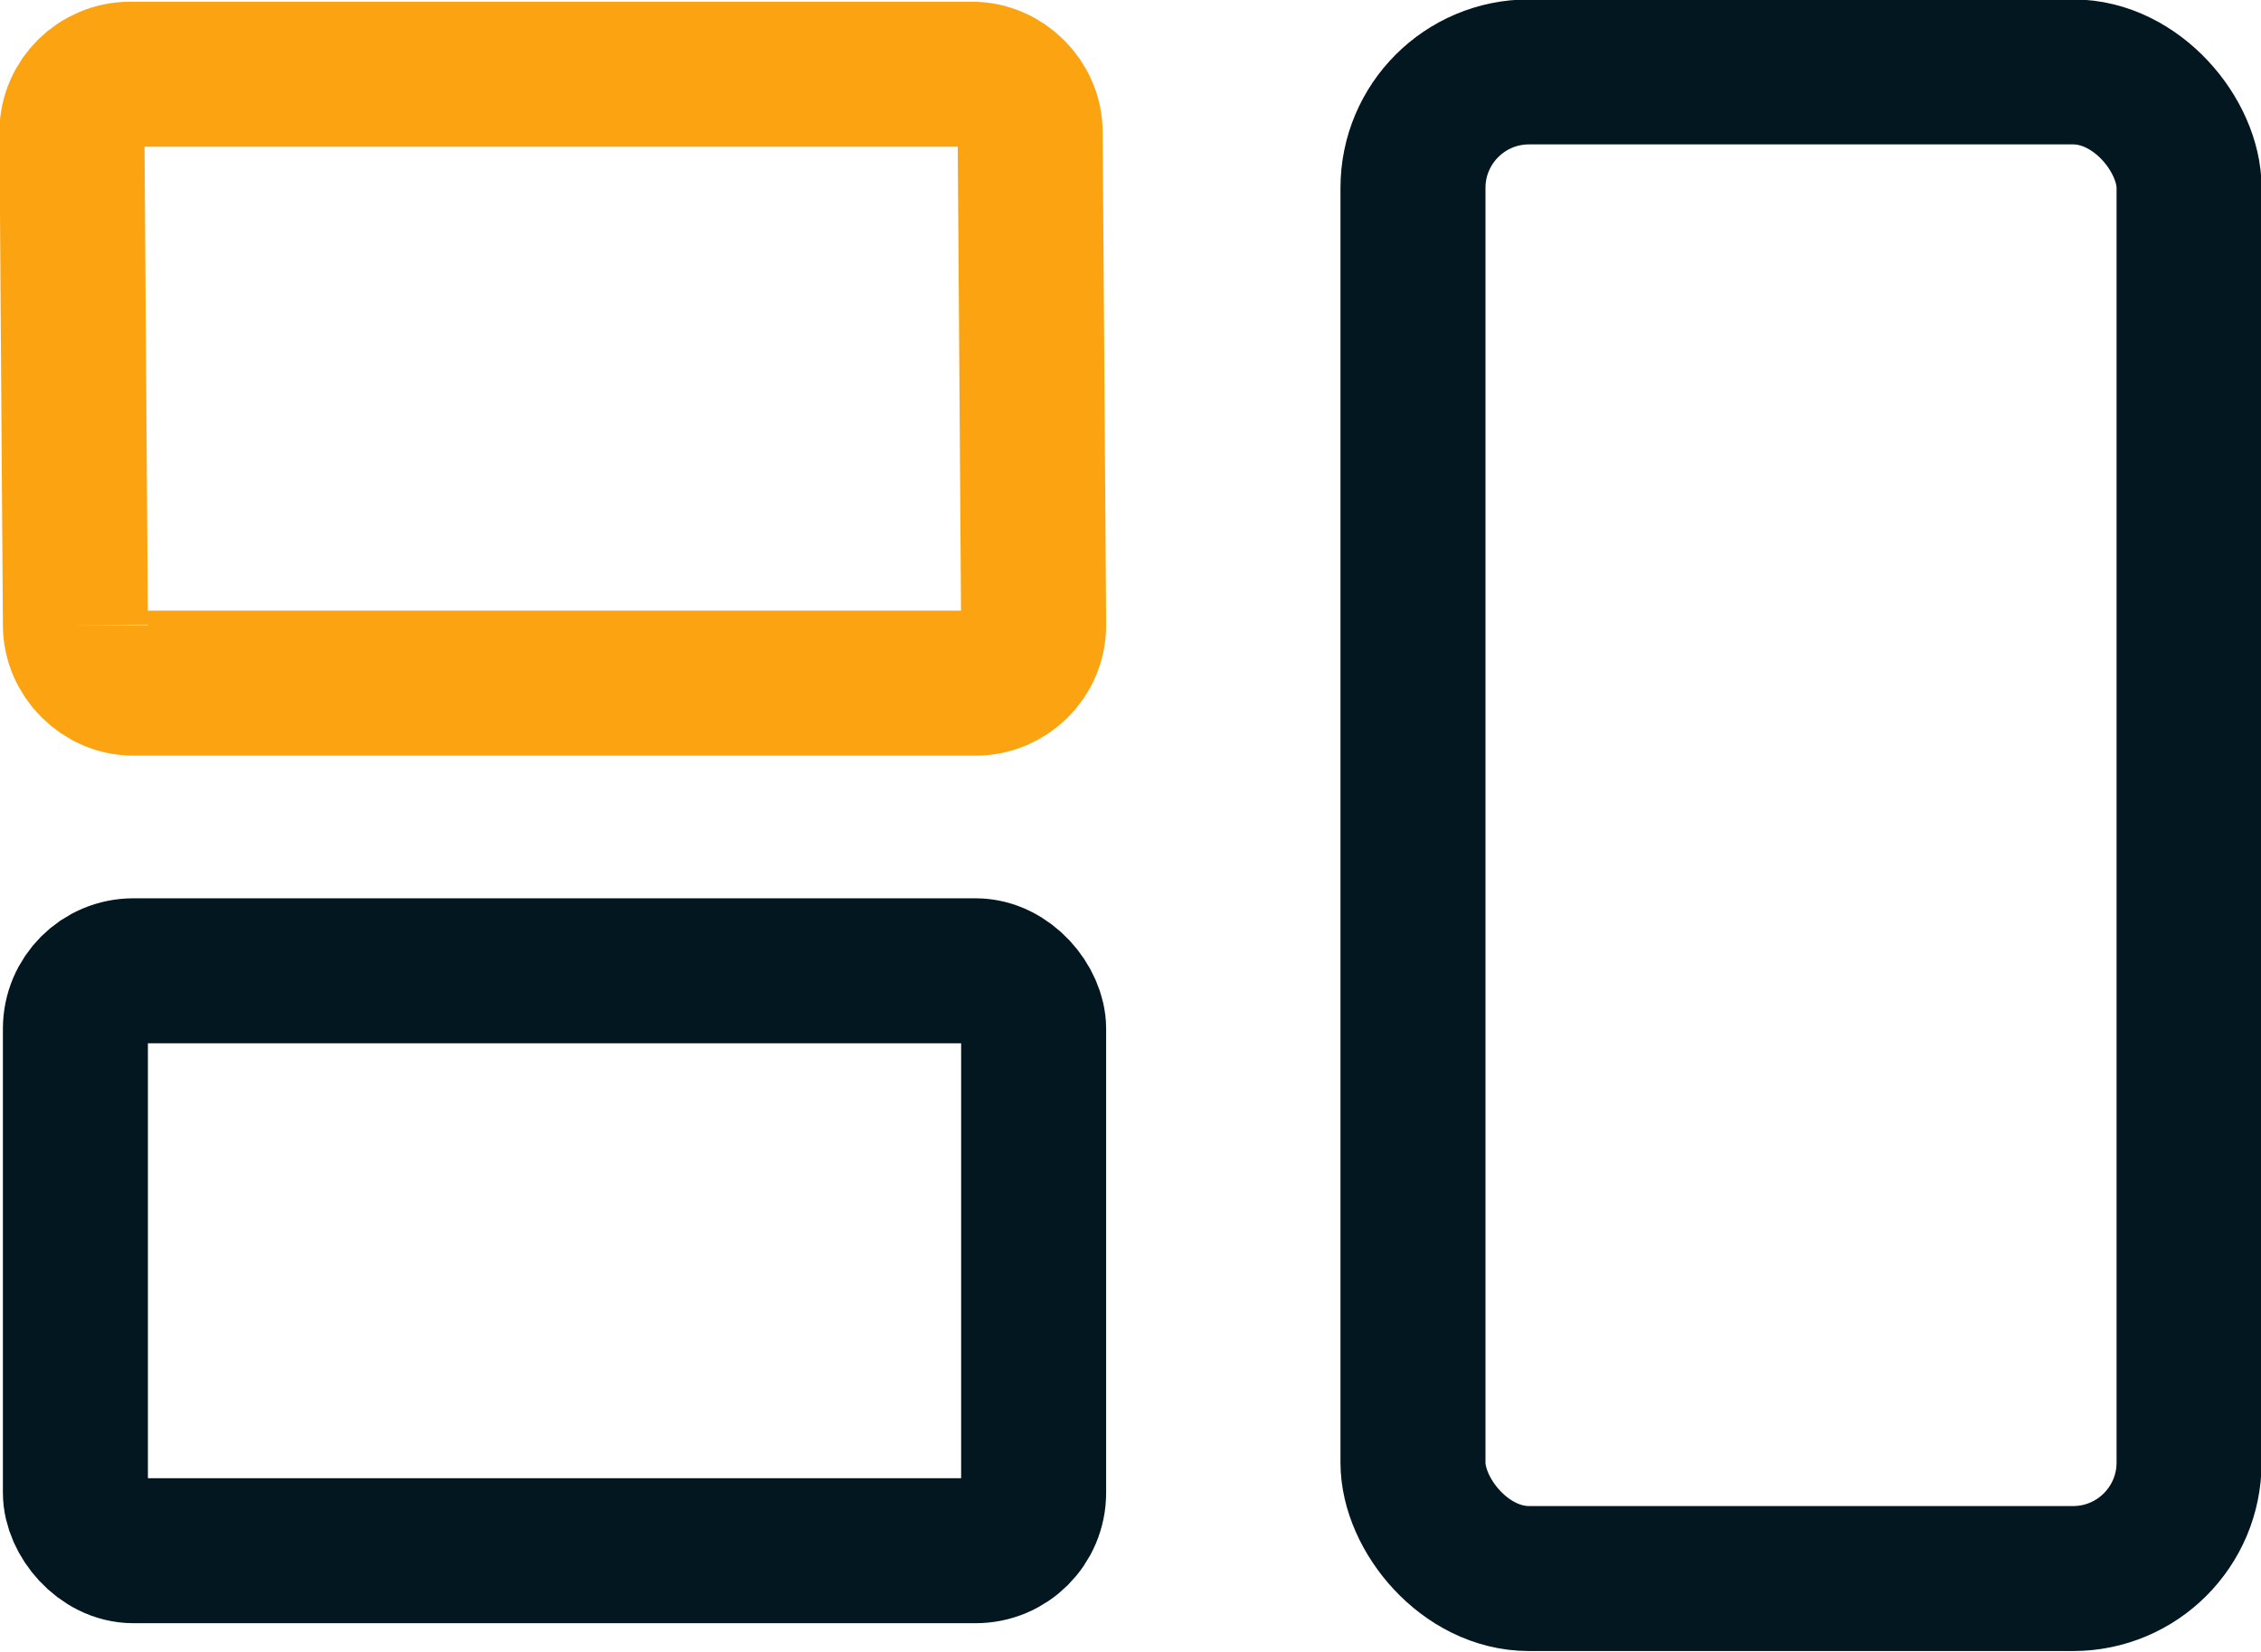 <?xml version="1.0" encoding="UTF-8"?>
<svg xmlns="http://www.w3.org/2000/svg" id="Layer_1" viewBox="0 0 19.49 14.24">
  <defs>
    <style>.cls-1{stroke:#fca311;}.cls-1,.cls-2{fill:none;stroke-miterlimit:10;stroke-width:1.25px;}.cls-2{stroke:#02171f;}</style>
  </defs>
  <path class="cls-1" d="M.65,5.39c0,.27,.23,.5,.5,.5h7.26c.27,0,.5-.22,.5-.5l-.03-4.25c0-.27-.23-.5-.5-.5H1.12c-.27,0-.5,.22-.5,.5l.03,4.25Z"></path>
  <rect class="cls-2" x=".65" y="8.37" width="8.26" height="5" rx=".5" ry=".5"></rect>
  <rect class="cls-2" x="12.18" y=".62" width="6.69" height="12.99" rx="1" ry="1"></rect>
</svg>
